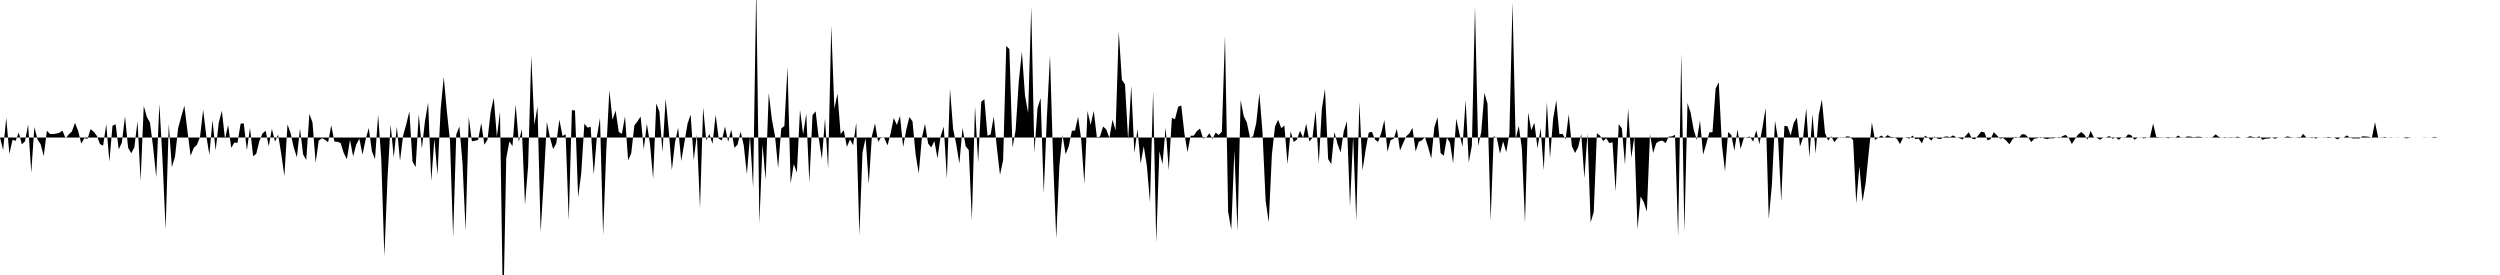 <svg viewBox="0 0 200 22" >
<polyline points="0,11 0.25,12.01 0.50,9.42 0.75,12.32 1,11.18 1.25,11.27 1.50,10.60 1.75,11.55 2,11.30 2.25,9.97 2.50,13.82 2.75,10.16 3,11.16 3.25,11.54 3.50,12.49 3.75,10.46 4,10.72 4.25,10.72 4.50,10.69 4.75,10.62 5,10.46 5.25,11.07 5.50,10.75 5.75,10.52 6,9.83 6.25,10.47 6.50,11.49 6.75,11.05 7,11.11 7.25,10.33 7.50,10.54 7.75,10.87 8,11.53 8.25,11.65 8.50,9.94 8.75,12.93 9,10.06 9.25,9.94 9.50,11.95 9.75,11.40 10,9.31 10.25,11.82 10.50,12.26 10.75,11.78 11,9.70 11.25,14.47 11.50,8.47 11.75,9.36 12,9.81 12.25,11.77 12.50,14.18 12.75,8.31 13,12.76 13.25,18.35 13.50,9.92 13.75,13.37 14,12.54 14.25,10.26 14.50,9.33 14.75,8.46 15,10.52 15.25,12.46 15.50,11.83 15.75,11.59 16,10.97 16.25,8.78 16.50,10.84 16.75,12.39 17,9.61 17.25,12.04 17.50,9.82 17.75,8.86 18,11.12 18.25,10 18.50,11.83 18.75,11.40 19,11.43 19.25,9.89 19.50,9.87 19.75,12.02 20,10.24 20.25,12.50 20.50,12.30 20.75,11.28 21,10.68 21.25,10.46 21.50,11.71 21.75,10.31 22,11.33 22.25,10.77 22.50,12.31 22.75,14.10 23,9.95 23.25,10.66 23.50,11.80 23.75,12.58 24,10.30 24.25,12.35 24.50,12.80 24.75,9.11 25,9.80 25.25,13.01 25.50,11.25 25.75,11.06 26,11.18 26.25,11.38 26.50,10.02 26.75,11.32 27,11.35 27.25,11.44 27.50,12.24 27.75,12.74 28,11.19 28.25,12.51 28.50,11.57 28.75,11.10 29,12.37 29.25,11.17 29.50,10.24 29.75,12.09 30,12.73 30.25,9.18 30.50,12.70 30.75,20.52 31,14.26 31.25,9.96 31.50,12.60 31.75,10.14 32,12.88 32.25,10.84 32.50,9.95 32.75,8.90 33,12.93 33.25,13.37 33.50,9.14 33.75,11.88 34,9.67 34.25,8.22 34.50,14.49 34.75,11.12 35,13.99 35.25,8.76 35.50,6.17 35.75,8.91 36,11.27 36.25,18.96 36.50,10.76 36.75,10.12 37,13.04 37.25,18.46 37.50,9.36 37.75,11.30 38,11.26 38.25,11.19 38.50,9.84 38.75,11.58 39,11.17 39.25,8.97 39.50,7.82 39.75,10.95 40,8.94 40.25,25.67 40.50,12.65 40.75,11.32 41,11.69 41.25,8.36 41.50,11.35 41.75,10.34 42,16.38 42.25,13.28 42.50,4.46 42.75,9.99 43,8.51 43.25,18.58 43.50,14.44 43.75,9.75 44,11.03 44.25,11.92 44.50,11.48 44.75,9.57 45,10.88 45.25,10.74 45.50,17.63 45.75,8.81 46,8.84 46.25,15.78 46.50,13.85 46.75,9.89 47,10.21 47.25,10.14 47.50,13.97 47.75,10.95 48,9.44 48.25,18.81 48.50,12.06 48.75,7.22 49,9.58 49.25,8.85 49.50,10.55 49.75,10.71 50,9.31 50.25,12.84 50.50,12.25 50.75,10.03 51,9.71 51.25,9.32 51.50,11.94 51.75,9.90 52,11.52 52.25,14.30 52.50,8.27 52.75,8.92 53,12.16 53.25,7.91 53.50,10.45 53.75,13.61 54,11.39 54.25,10.22 54.50,12.88 54.75,11.41 55,9.91 55.25,9.16 55.50,12.80 55.75,10.77 56,16.65 56.25,8.59 56.50,11.23 56.75,10.72 57,11.51 57.25,9.19 57.50,11.10 57.75,11.23 58,10.12 58.25,11.34 58.50,10.37 58.75,11.82 59,11.58 59.25,10.53 59.50,11.63 59.75,13.94 60,10.89 60.25,15.02 60.50,-1.10 60.75,17.89 61,11.55 61.25,14.38 61.50,7.44 61.75,9.55 62,10.87 62.25,13.44 62.50,10.28 62.75,10.08 63,5.36 63.25,14.69 63.50,13.12 63.75,13.81 64,8.79 64.25,10.74 64.50,9.10 64.75,14.61 65,9.21 65.25,8.91 65.50,11.06 65.75,12.72 66,9.49 66.25,13.51 66.50,2.06 66.75,8.69 67,7.49 67.25,10.73 67.50,10.41 67.75,11.75 68,11.16 68.25,11.62 68.50,9.81 68.75,18.83 69,12.20 69.25,11.05 69.50,14.73 69.75,10.90 70,9.87 70.25,11.35 70.50,10.96 70.75,11.05 71,11.63 71.25,10.67 71.50,9.44 71.75,10 72,9.28 72.25,11.76 72.50,10.39 72.75,9.36 73,9.71 73.25,12.35 73.50,13.88 73.75,11.03 74,9.91 74.25,11.48 74.50,11.80 74.75,11.28 75,12.67 75.25,10.89 75.50,10.14 75.75,14.30 76,7.10 76.25,10.33 76.50,11.54 76.75,13.09 77,10.23 77.25,11.69 77.50,12 77.75,17.61 78,8.51 78.25,12.98 78.50,8.14 78.75,7.94 79,10.86 79.25,10.75 79.50,9.33 79.75,11.83 80,13.99 80.25,12.81 80.50,3.68 80.75,3.93 81,11.81 81.25,10.42 81.50,6.55 81.75,4.13 82,7.64 82.25,9.04 82.50,0.57 82.75,12.22 83,8.65 83.25,7.85 83.50,15.48 83.75,9.39 84,4.43 84.25,12.84 84.50,19.07 84.75,13.26 85,10.80 85.25,12.34 85.50,11.70 85.75,10.47 86,10.44 86.25,9.34 86.50,11.21 86.75,14.70 87,8.88 87.25,9.99 87.50,8.87 87.75,10.99 88,10.92 88.25,10.12 88.50,10.35 88.75,11.04 89,9.58 89.25,10.43 89.50,2.51 89.75,6.38 90,6.76 90.25,11.19 90.50,6.86 90.75,12.25 91,10.33 91.25,13.09 91.50,11.69 91.75,13.27 92,16.20 92.25,7.28 92.50,19.42 92.75,12.09 93,13.13 93.25,10.20 93.50,13.62 93.75,9.43 94,9.53 94.25,8.55 94.50,8.43 94.75,10.67 95,12.17 95.25,10.86 95.50,10.85 95.75,10.49 96,10.29 96.25,11.08 96.50,11 96.75,10.66 97,11.12 97.25,10.61 97.50,10.80 97.75,10.53 98,2.84 98.25,16.93 98.50,18.37 98.75,12.03 99,18.53 99.25,8 99.50,9.30 99.75,9.80 100,11.02 100.25,10.90 100.50,9.84 100.75,7.46 101,10.59 101.25,16.05 101.50,17.79 101.75,12.37 102,10.13 102.25,9.58 102.50,10.25 102.75,10.04 103,13.13 103.25,10.51 103.50,11.36 103.75,11.17 104,10.47 104.25,11.02 104.50,9.90 104.75,11.32 105,11.01 105.25,8.85 105.50,13.09 105.75,8.70 106,7.11 106.25,12.72 106.50,13.13 106.75,10.55 107,11.51 107.25,12.20 107.50,10.51 107.75,9.72 108,16.50 108.25,10.91 108.50,17.65 108.75,8.16 109,13.63 109.25,11.99 109.50,10.61 109.75,10.54 110,11.16 110.25,11.36 110.50,10.63 110.75,9.60 111,12.14 111.25,11.21 111.50,11.10 111.75,10.31 112,12.04 112.25,11.45 112.50,10.90 112.75,10.67 113,10.23 113.25,12.12 113.50,11.34 113.75,11.23 114,10.97 114.25,11.77 114.50,12.68 114.75,10.17 115,9.38 115.25,12.25 115.50,12.46 115.75,11.02 116,11.41 116.25,13.06 116.50,9.50 116.75,10.67 117,11.74 117.25,8.01 117.50,13 117.75,11.64 118,0.52 118.25,11.68 118.50,10.56 118.75,7.43 119,8.30 119.25,17.65 119.50,10.89 119.75,11.05 120,12.29 120.25,11.30 120.50,12.17 120.75,10.70 121,0.20 121.25,11.13 121.50,10.07 121.75,11.87 122,17.83 122.25,9 122.50,10.42 122.75,9.82 123,11.86 123.25,10.26 123.50,13.62 123.75,8.17 124,12.64 124.25,9.52 124.50,8.03 124.75,10.73 125,10.71 125.25,11.14 125.50,9.15 125.75,11.69 126,12.24 126.25,11.79 126.50,10.72 126.75,14.25 127,10.67 127.25,17.80 127.50,16.96 127.75,10.66 128,10.85 128.25,11.28 128.50,11.06 128.75,11.45 129,11.38 129.25,15.33 129.50,9.93 129.75,10.28 130,13.17 130.25,8.70 130.50,12.64 130.75,10.92 131,18.33 131.25,15.72 131.50,16.17 131.75,16.92 132,10.73 132.25,12.24 132.50,11.45 132.75,11.29 133,11.25 133.25,11.45 133.50,10.93 133.75,10.91 134,10.79 134.25,18.92 134.50,4.28 134.75,18.55 135,8.24 135.25,9.01 135.50,10.40 135.75,11.20 136,9.64 136.25,12.37 136.50,11.51 136.75,10.59 137,10.57 137.25,7.09 137.50,6.57 137.75,11.55 138,13.71 138.25,10.57 138.50,10.79 138.75,12.05 139,10.37 139.25,11.91 139.50,11.05 139.75,10.97 140,10.93 140.25,11.33 140.50,10.42 140.75,11.53 141,10.18 141.25,8.64 141.50,17.53 141.75,14.79 142,9.66 142.25,11.16 142.50,16.11 142.75,10.07 143,10.10 143.25,10.84 143.50,9.83 143.75,9.41 144,11.72 144.25,10.99 144.50,8.66 144.75,12.58 145,9.13 145.25,12.29 145.50,9.19 145.75,7.96 146,10.63 146.25,11.25 146.50,10.90 146.75,11.37 147,11.06 147.25,10.97 147.50,11.04 147.75,10.90 148,10.94 148.25,11.22 148.50,16.28 148.75,13.31 149,16.13 149.25,14.67 149.50,12.19 149.75,9.80 150,11.20 150.25,11.02 150.50,10.84 150.75,11.02 151,10.81 151.25,10.95 151.50,10.97 151.75,11.10 152,11.53 152.25,11 152.50,11.02 152.75,11.09 153,10.85 153.25,11.13 153.50,11.09 153.75,11.47 154,10.85 154.25,11 154.50,11.25 154.75,10.92 155,11.09 155.25,11.13 155.50,10.95 155.75,10.91 156,10.97 156.25,10.83 156.50,10.99 156.75,11.05 157,11.16 157.25,10.87 157.50,10.58 157.75,11.08 158,11.14 158.25,10.84 158.50,10.53 158.75,10.59 159,11.23 159.25,11.13 159.50,10.57 159.75,10.83 160,11.09 160.25,11.04 160.50,11.25 160.75,11.54 161,11.14 161.25,10.94 161.50,11.04 161.75,10.74 162,10.75 162.25,10.98 162.50,11.36 162.75,11.09 163,11.06 163.25,10.95 163.50,11.06 163.75,11.13 164,11.06 164.25,11.07 164.50,11 164.75,11.05 165,10.89 165.25,10.79 165.50,11.03 165.75,11.52 166,11.12 166.25,10.76 166.50,10.56 166.75,10.77 167,11.17 167.25,10.47 167.50,10.98 167.75,11.03 168,11.18 168.25,11.01 168.50,10.99 168.75,10.88 169,11.10 169.25,10.99 169.50,11.18 169.75,10.99 170,11.04 170.25,10.75 170.50,10.82 170.75,11.18 171,11.02 171.25,10.98 171.50,11.07 171.75,11.01 172,10.98 172.25,9.88 172.50,10.95 172.75,10.99 173,10.98 173.25,11.02 173.50,11.06 173.75,10.97 174,11.03 174.25,10.84 174.50,11.02 174.75,11.01 175,10.91 175.25,10.93 175.50,10.98 175.75,10.94 176,10.94 176.25,11 176.50,11.02 176.75,11 177,10.98 177.25,10.75 177.50,10.94 177.75,11.02 178,10.96 178.25,11.02 178.50,11.03 178.75,11.01 179,10.93 179.25,11 179.50,11 179.75,10.99 180,10.90 180.25,10.96 180.50,10.99 180.75,10.91 181,11.19 181.25,11.09 181.50,11.09 181.75,11 182,11.10 182.25,11.01 182.50,11.01 182.75,10.99 183,10.91 183.25,10.97 183.50,11 183.75,11.02 184,11.05 184.25,10.71 184.50,10.99 184.75,10.99 185,10.96 185.25,11.09 185.50,10.99 185.75,11.01 186,11.02 186.25,10.95 186.50,10.99 186.75,11.01 187,11.15 187.25,10.99 187.50,11 187.75,10.83 188,11.01 188.25,11.08 188.50,11.07 188.75,11.08 189,10.90 189.25,10.92 189.50,10.94 189.75,11.03 190,9.78 190.25,10.99 190.50,11.03 190.75,10.95 191,11.01 191.25,10.98 191.50,11.01 191.75,10.99 192,11 192.25,11 192.50,11.07 192.75,11.02 193,11 193.25,11 193.50,11 193.75,11 194,10.99 194.25,11 194.50,11 194.75,10.95 195,11 195.25,11 195.50,11 195.75,11 196,11 196.25,11 196.50,11 196.75,11 197,11 197.25,11 197.50,11 197.75,11 198,11 198.25,11 198.50,11 198.75,11 199,11 199.25,11 199.50,11 199.75,11 " />
</svg>